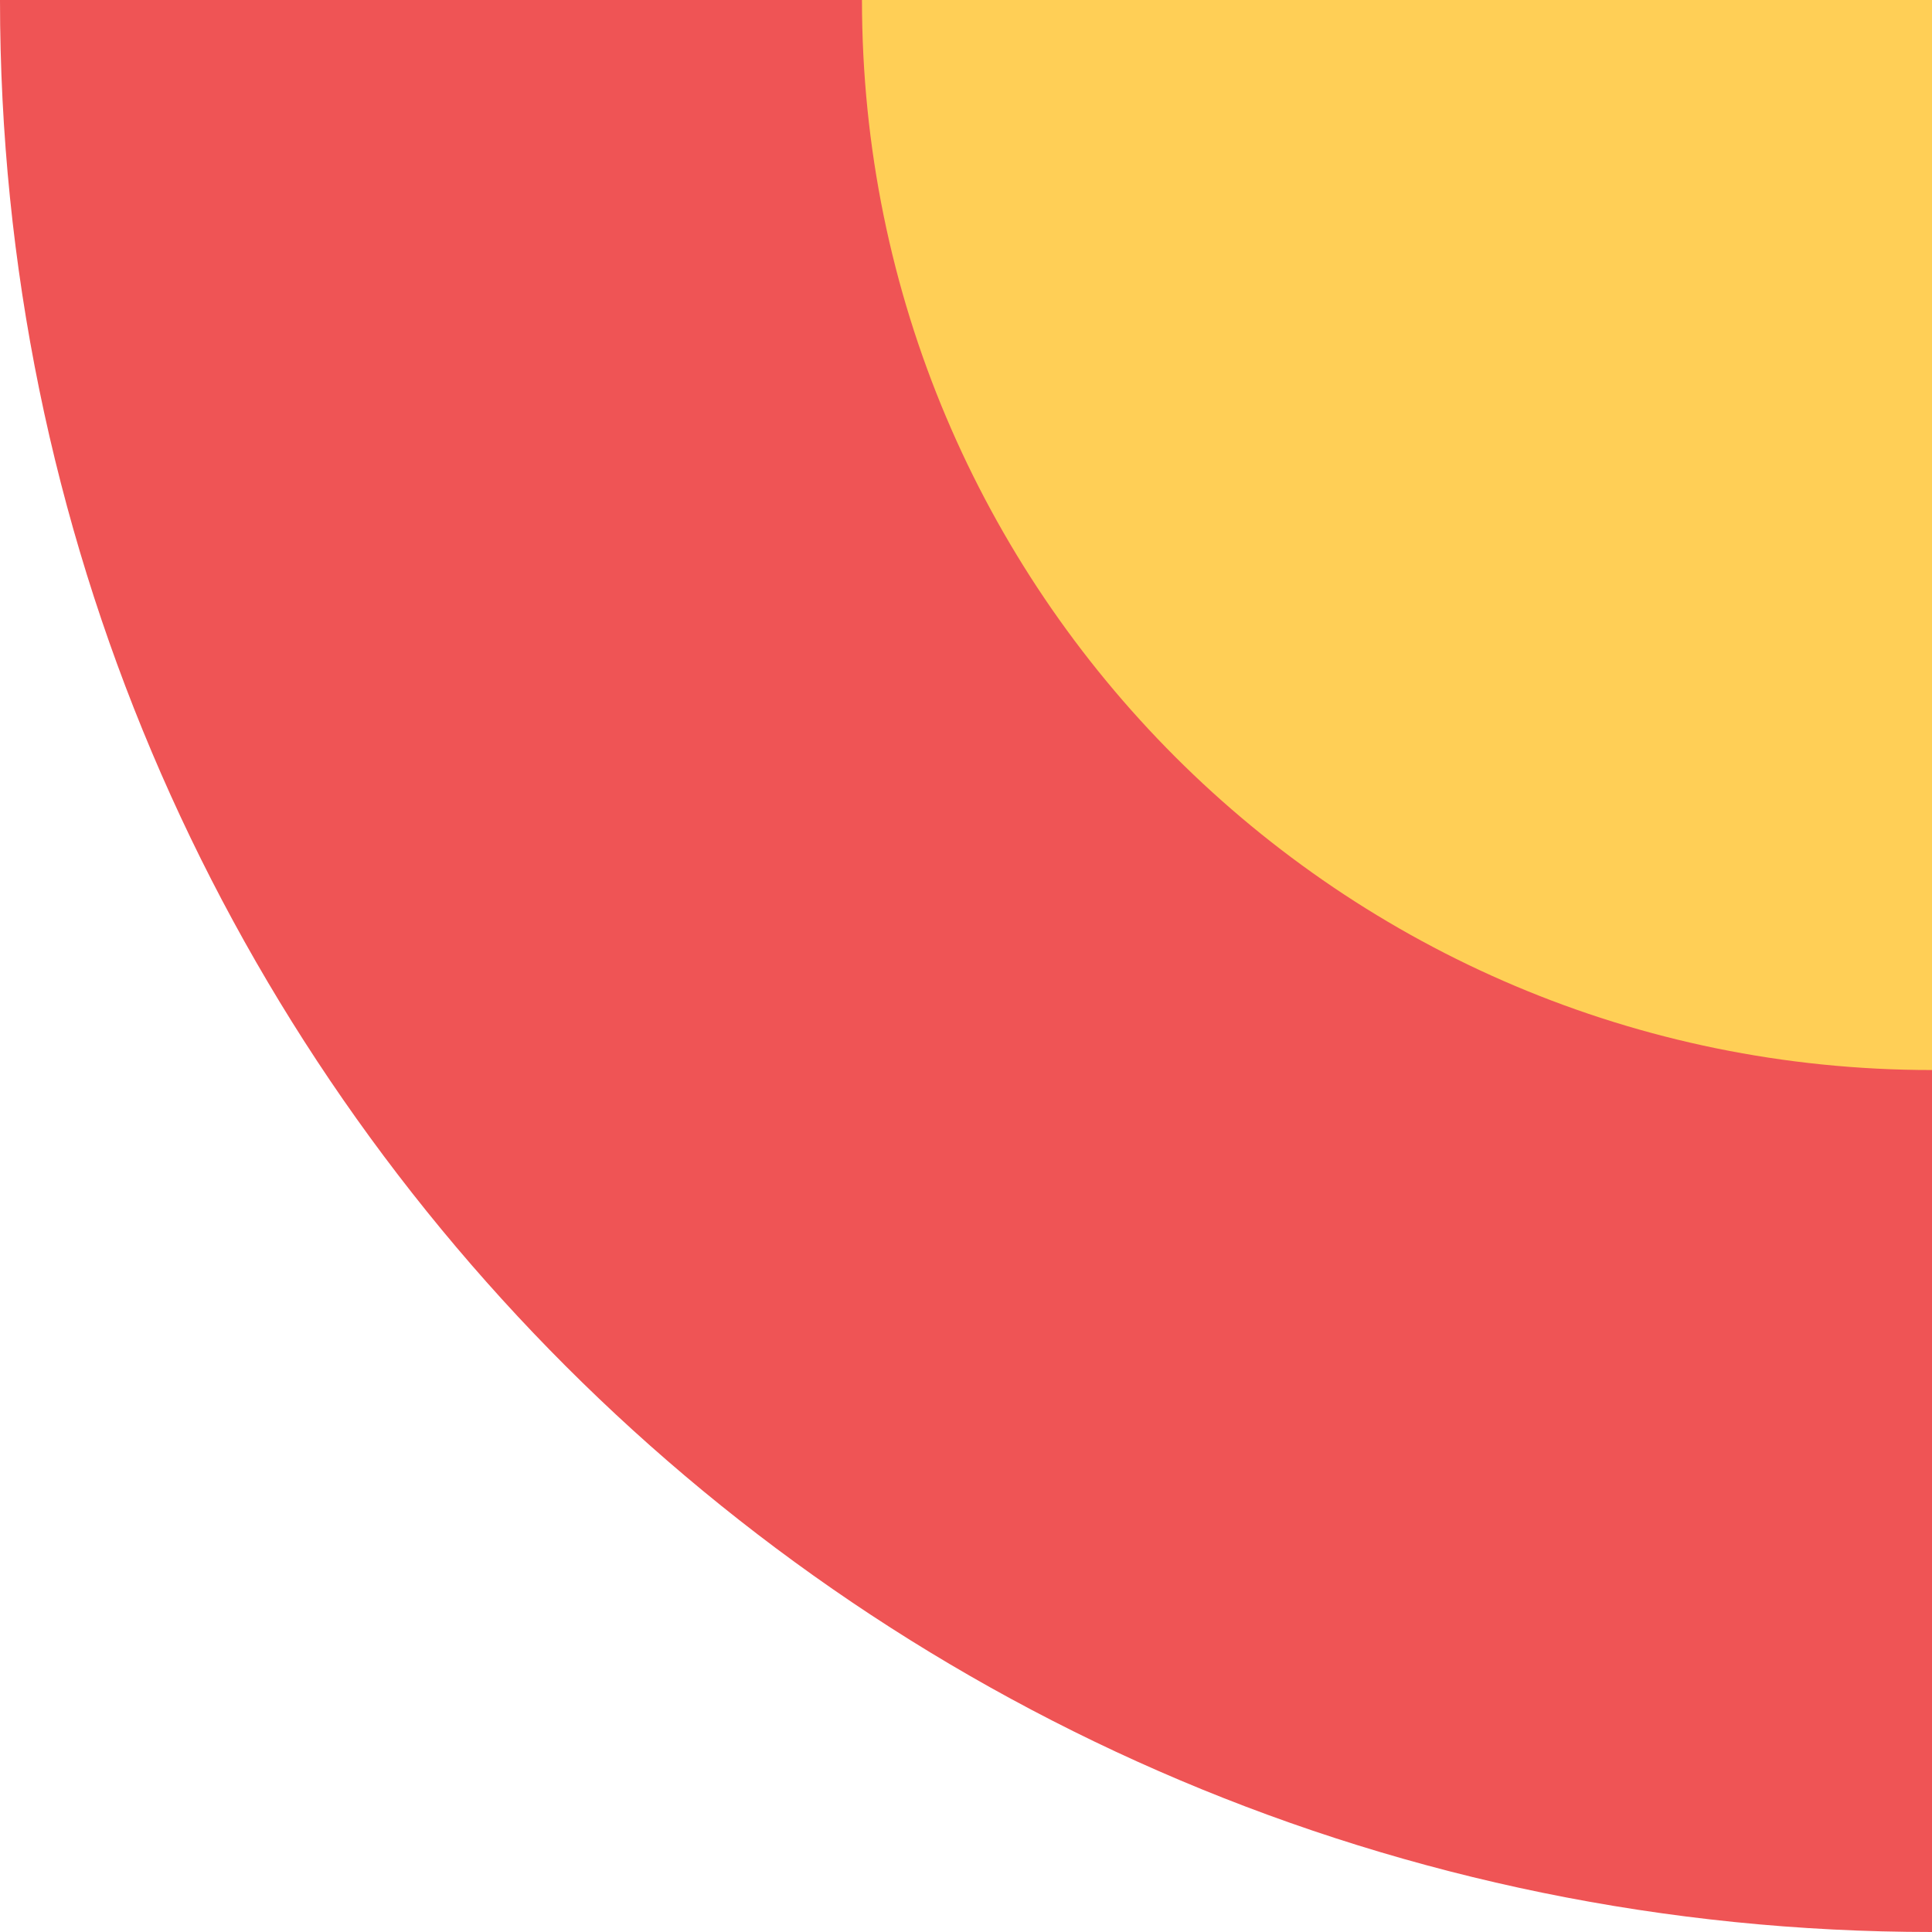 <?xml version="1.0" encoding="UTF-8"?> <svg xmlns="http://www.w3.org/2000/svg" width="520" height="520" viewBox="0 0 520 520" fill="none"> <path d="M520 520C232.766 520 0 287.234 0 0H520V520Z" fill="#EF5455"></path> <path d="M520 288C360.806 288 232 159.194 232 0H520V288Z" fill="#FFCF56"></path> </svg> 